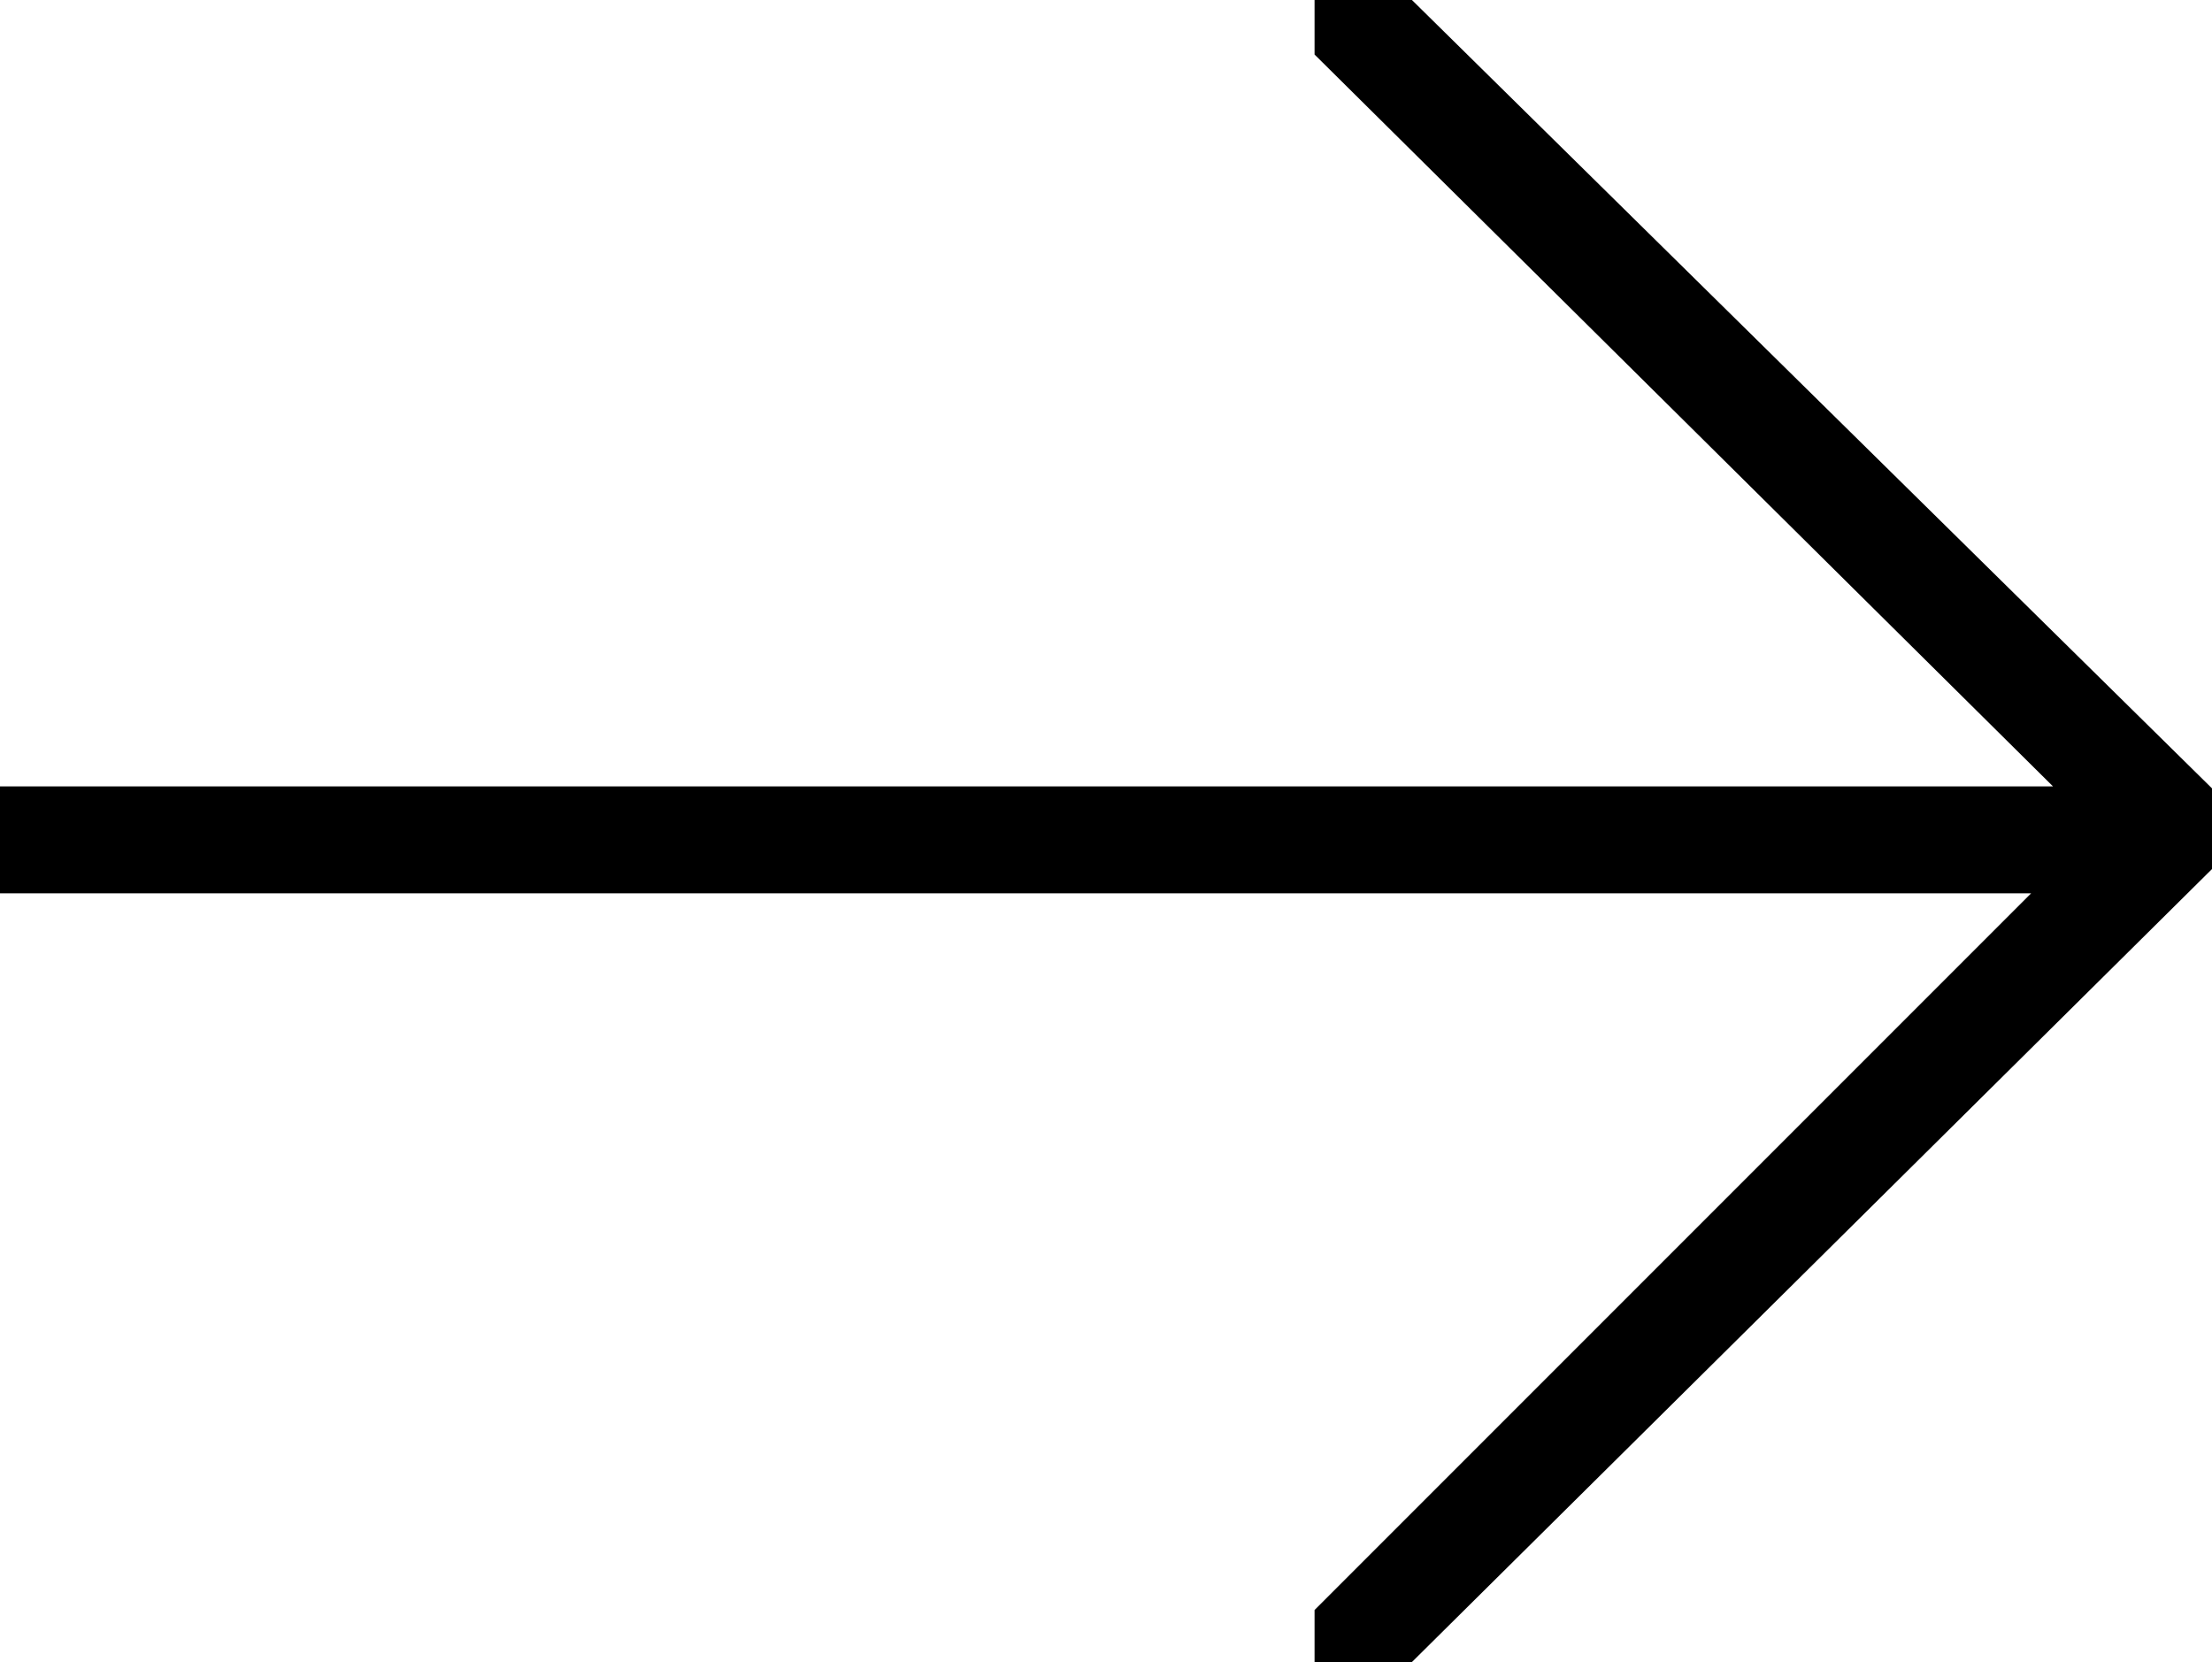 <svg xmlns="http://www.w3.org/2000/svg" viewBox="76.026 3376.418 51.004 38.321"><defs><style>.a{fill:#000;}</style></defs><g transform="translate(76.026 3376.417)"><g transform="translate(0 0)"><path class="a" d="M11.486,0V1.258L28.513,18.13H-18.825v2.464H28.009L11.486,37.117v1.2H13.73L32.179,20.035v-1.86L13.73,0Z" transform="translate(18.825)"/></g></g></svg>